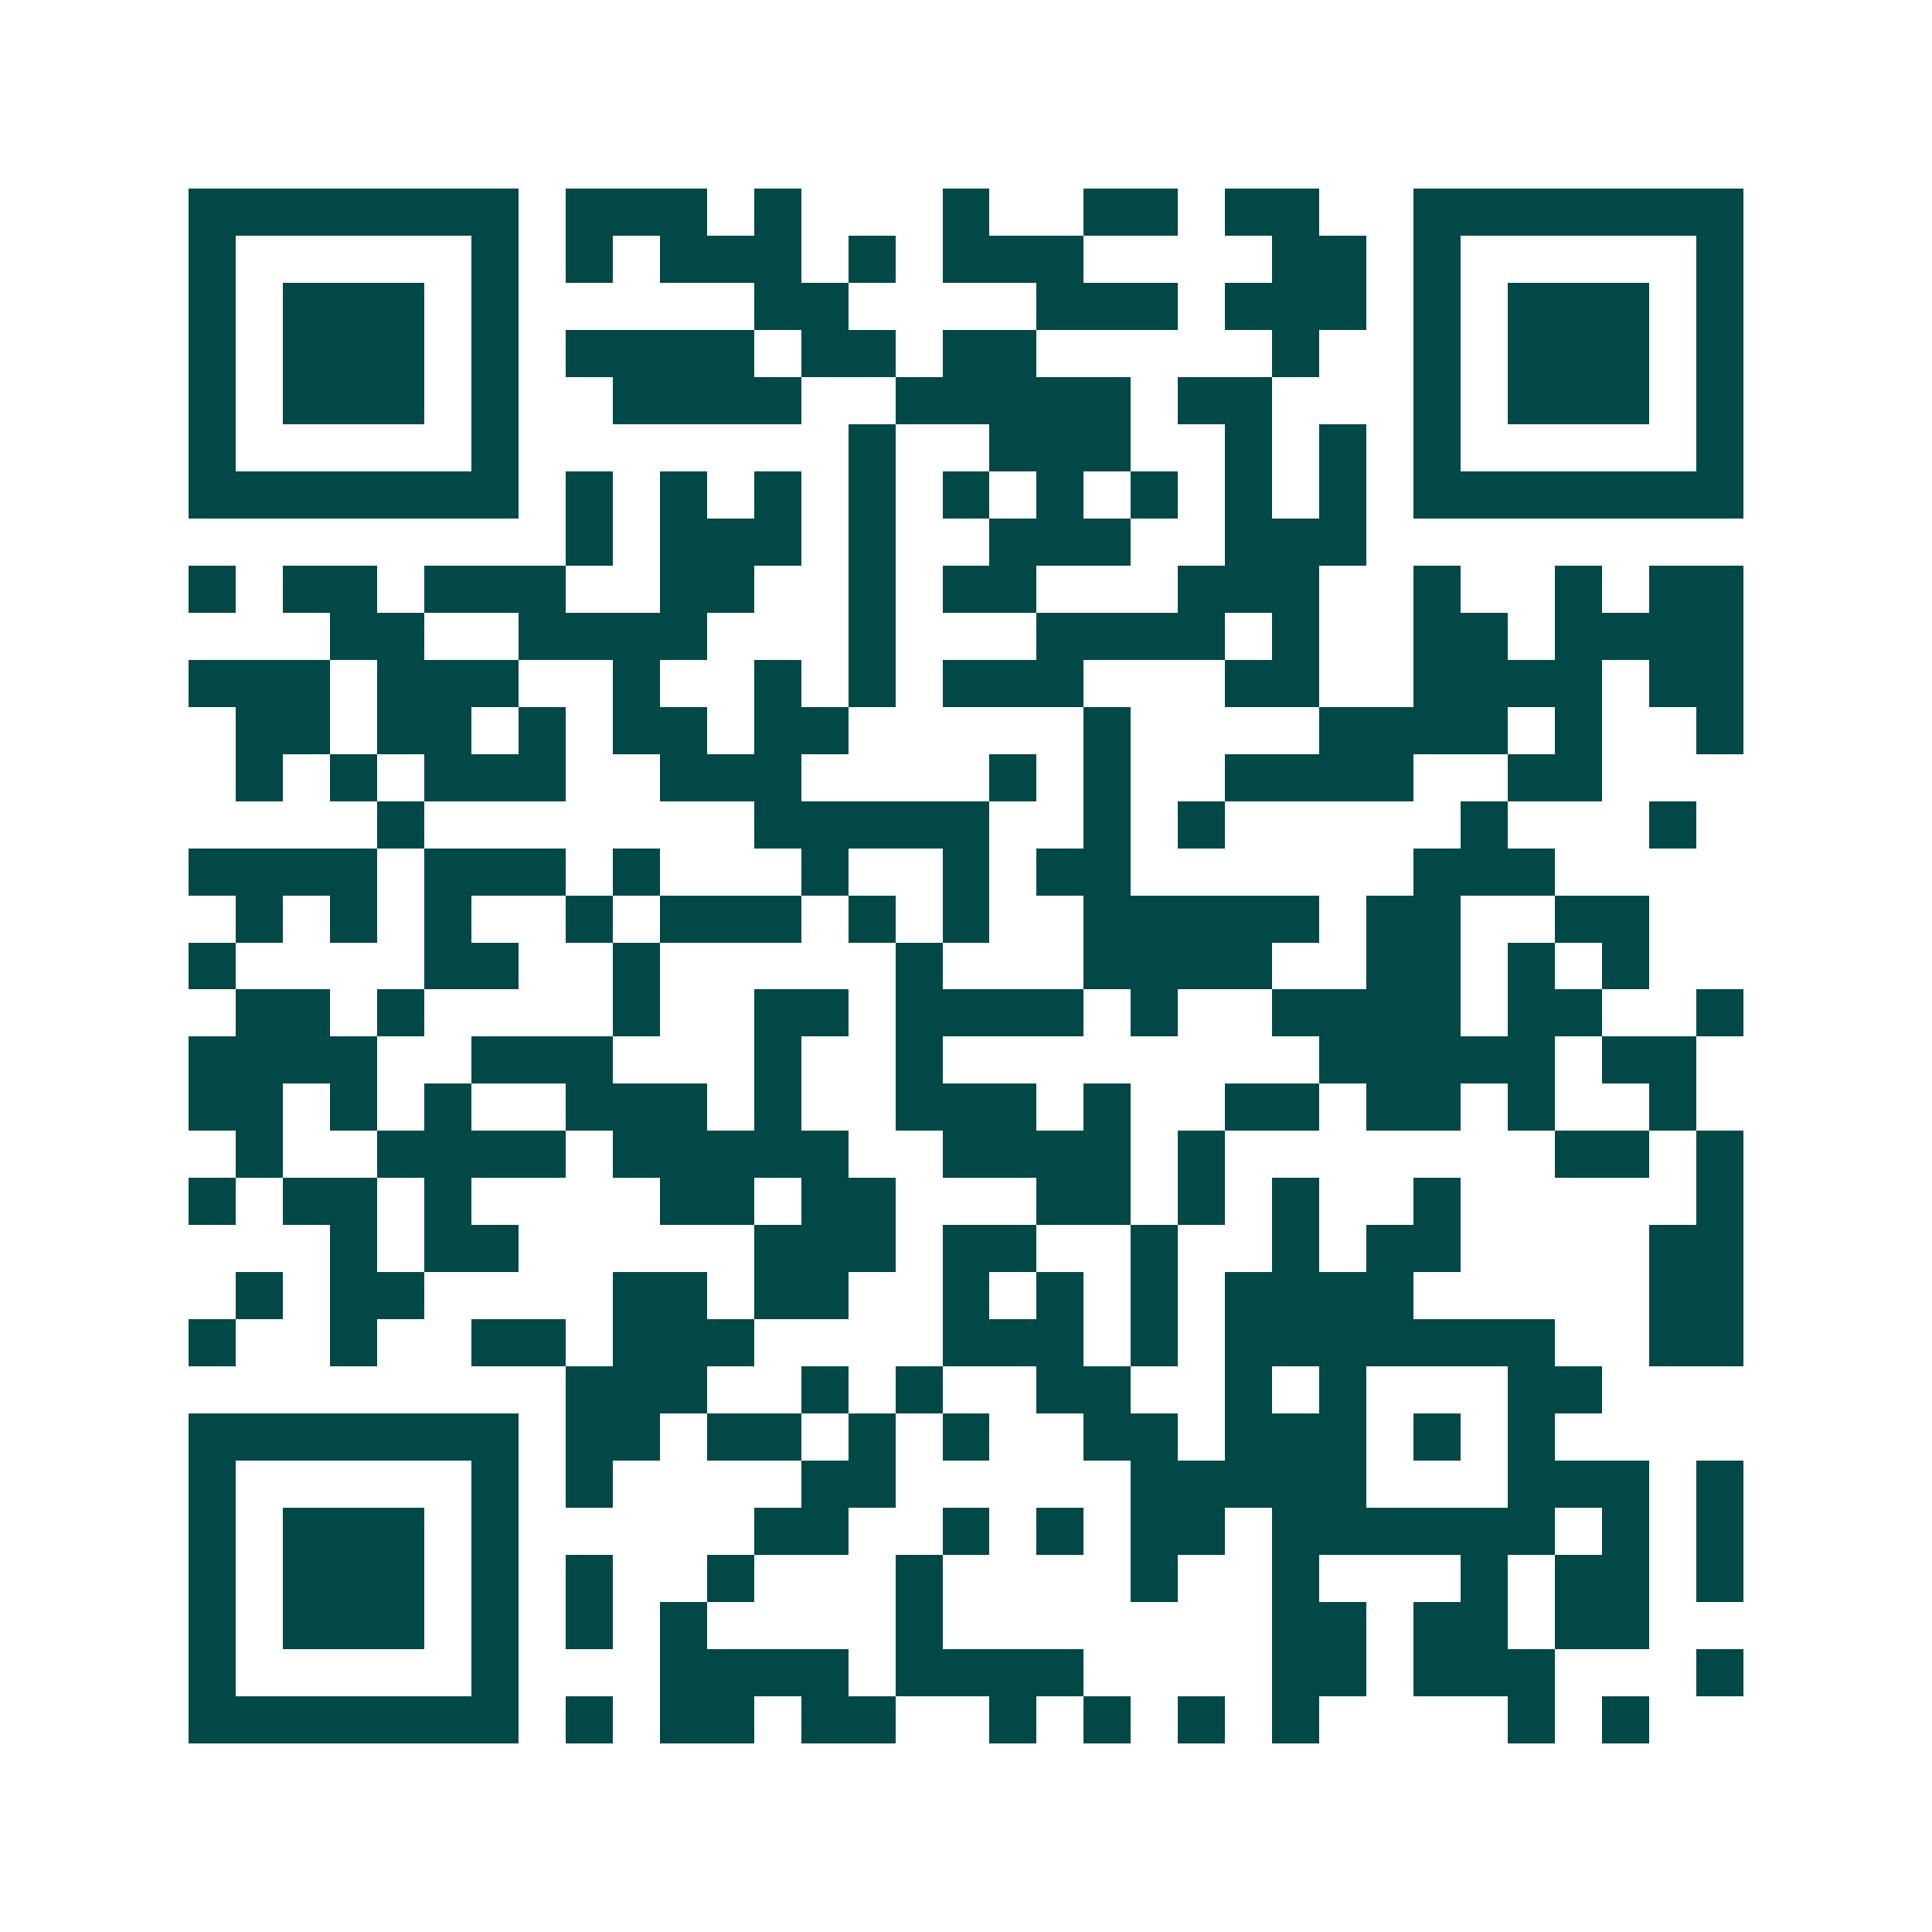 <svg xmlns="http://www.w3.org/2000/svg" width="200" height="200" viewBox="0 0 41 41" shape-rendering="crispEdges"><path fill="#ffffff" d="M0 0h41v41H0z"/><path stroke="#014847" d="M4 4.5h7m1 0h3m1 0h1m3 0h1m2 0h2m1 0h2m2 0h7M4 5.5h1m5 0h1m1 0h1m1 0h3m1 0h1m1 0h3m4 0h2m1 0h1m5 0h1M4 6.5h1m1 0h3m1 0h1m5 0h2m4 0h3m1 0h3m1 0h1m1 0h3m1 0h1M4 7.5h1m1 0h3m1 0h1m1 0h4m1 0h2m1 0h2m5 0h1m2 0h1m1 0h3m1 0h1M4 8.5h1m1 0h3m1 0h1m2 0h4m2 0h5m1 0h2m3 0h1m1 0h3m1 0h1M4 9.5h1m5 0h1m7 0h1m2 0h3m2 0h1m1 0h1m1 0h1m5 0h1M4 10.5h7m1 0h1m1 0h1m1 0h1m1 0h1m1 0h1m1 0h1m1 0h1m1 0h1m1 0h1m1 0h7M12 11.5h1m1 0h3m1 0h1m2 0h3m2 0h3M4 12.5h1m1 0h2m1 0h3m2 0h2m2 0h1m1 0h2m3 0h3m2 0h1m2 0h1m1 0h2M7 13.5h2m2 0h4m3 0h1m3 0h4m1 0h1m2 0h2m1 0h4M4 14.5h3m1 0h3m2 0h1m2 0h1m1 0h1m1 0h3m3 0h2m2 0h4m1 0h2M5 15.5h2m1 0h2m1 0h1m1 0h2m1 0h2m5 0h1m4 0h4m1 0h1m2 0h1M5 16.5h1m1 0h1m1 0h3m2 0h3m4 0h1m1 0h1m2 0h4m2 0h2M8 17.5h1m7 0h5m2 0h1m1 0h1m5 0h1m3 0h1M4 18.5h4m1 0h3m1 0h1m3 0h1m2 0h1m1 0h2m6 0h3M5 19.5h1m1 0h1m1 0h1m2 0h1m1 0h3m1 0h1m1 0h1m2 0h5m1 0h2m2 0h2M4 20.5h1m4 0h2m2 0h1m5 0h1m3 0h4m2 0h2m1 0h1m1 0h1M5 21.5h2m1 0h1m4 0h1m2 0h2m1 0h4m1 0h1m2 0h4m1 0h2m2 0h1M4 22.5h4m2 0h3m3 0h1m2 0h1m8 0h5m1 0h2M4 23.5h2m1 0h1m1 0h1m2 0h3m1 0h1m2 0h3m1 0h1m2 0h2m1 0h2m1 0h1m2 0h1M5 24.5h1m2 0h4m1 0h5m2 0h4m1 0h1m7 0h2m1 0h1M4 25.5h1m1 0h2m1 0h1m4 0h2m1 0h2m3 0h2m1 0h1m1 0h1m2 0h1m5 0h1M7 26.5h1m1 0h2m5 0h3m1 0h2m2 0h1m2 0h1m1 0h2m4 0h2M5 27.5h1m1 0h2m4 0h2m1 0h2m2 0h1m1 0h1m1 0h1m1 0h4m5 0h2M4 28.5h1m2 0h1m2 0h2m1 0h3m4 0h3m1 0h1m1 0h7m2 0h2M12 29.5h3m2 0h1m1 0h1m2 0h2m2 0h1m1 0h1m3 0h2M4 30.5h7m1 0h2m1 0h2m1 0h1m1 0h1m2 0h2m1 0h3m1 0h1m1 0h1M4 31.5h1m5 0h1m1 0h1m4 0h2m5 0h5m3 0h3m1 0h1M4 32.5h1m1 0h3m1 0h1m5 0h2m2 0h1m1 0h1m1 0h2m1 0h6m1 0h1m1 0h1M4 33.5h1m1 0h3m1 0h1m1 0h1m2 0h1m3 0h1m4 0h1m2 0h1m3 0h1m1 0h2m1 0h1M4 34.5h1m1 0h3m1 0h1m1 0h1m1 0h1m4 0h1m7 0h2m1 0h2m1 0h2M4 35.5h1m5 0h1m3 0h4m1 0h4m4 0h2m1 0h3m3 0h1M4 36.5h7m1 0h1m1 0h2m1 0h2m2 0h1m1 0h1m1 0h1m1 0h1m4 0h1m1 0h1"/></svg>
